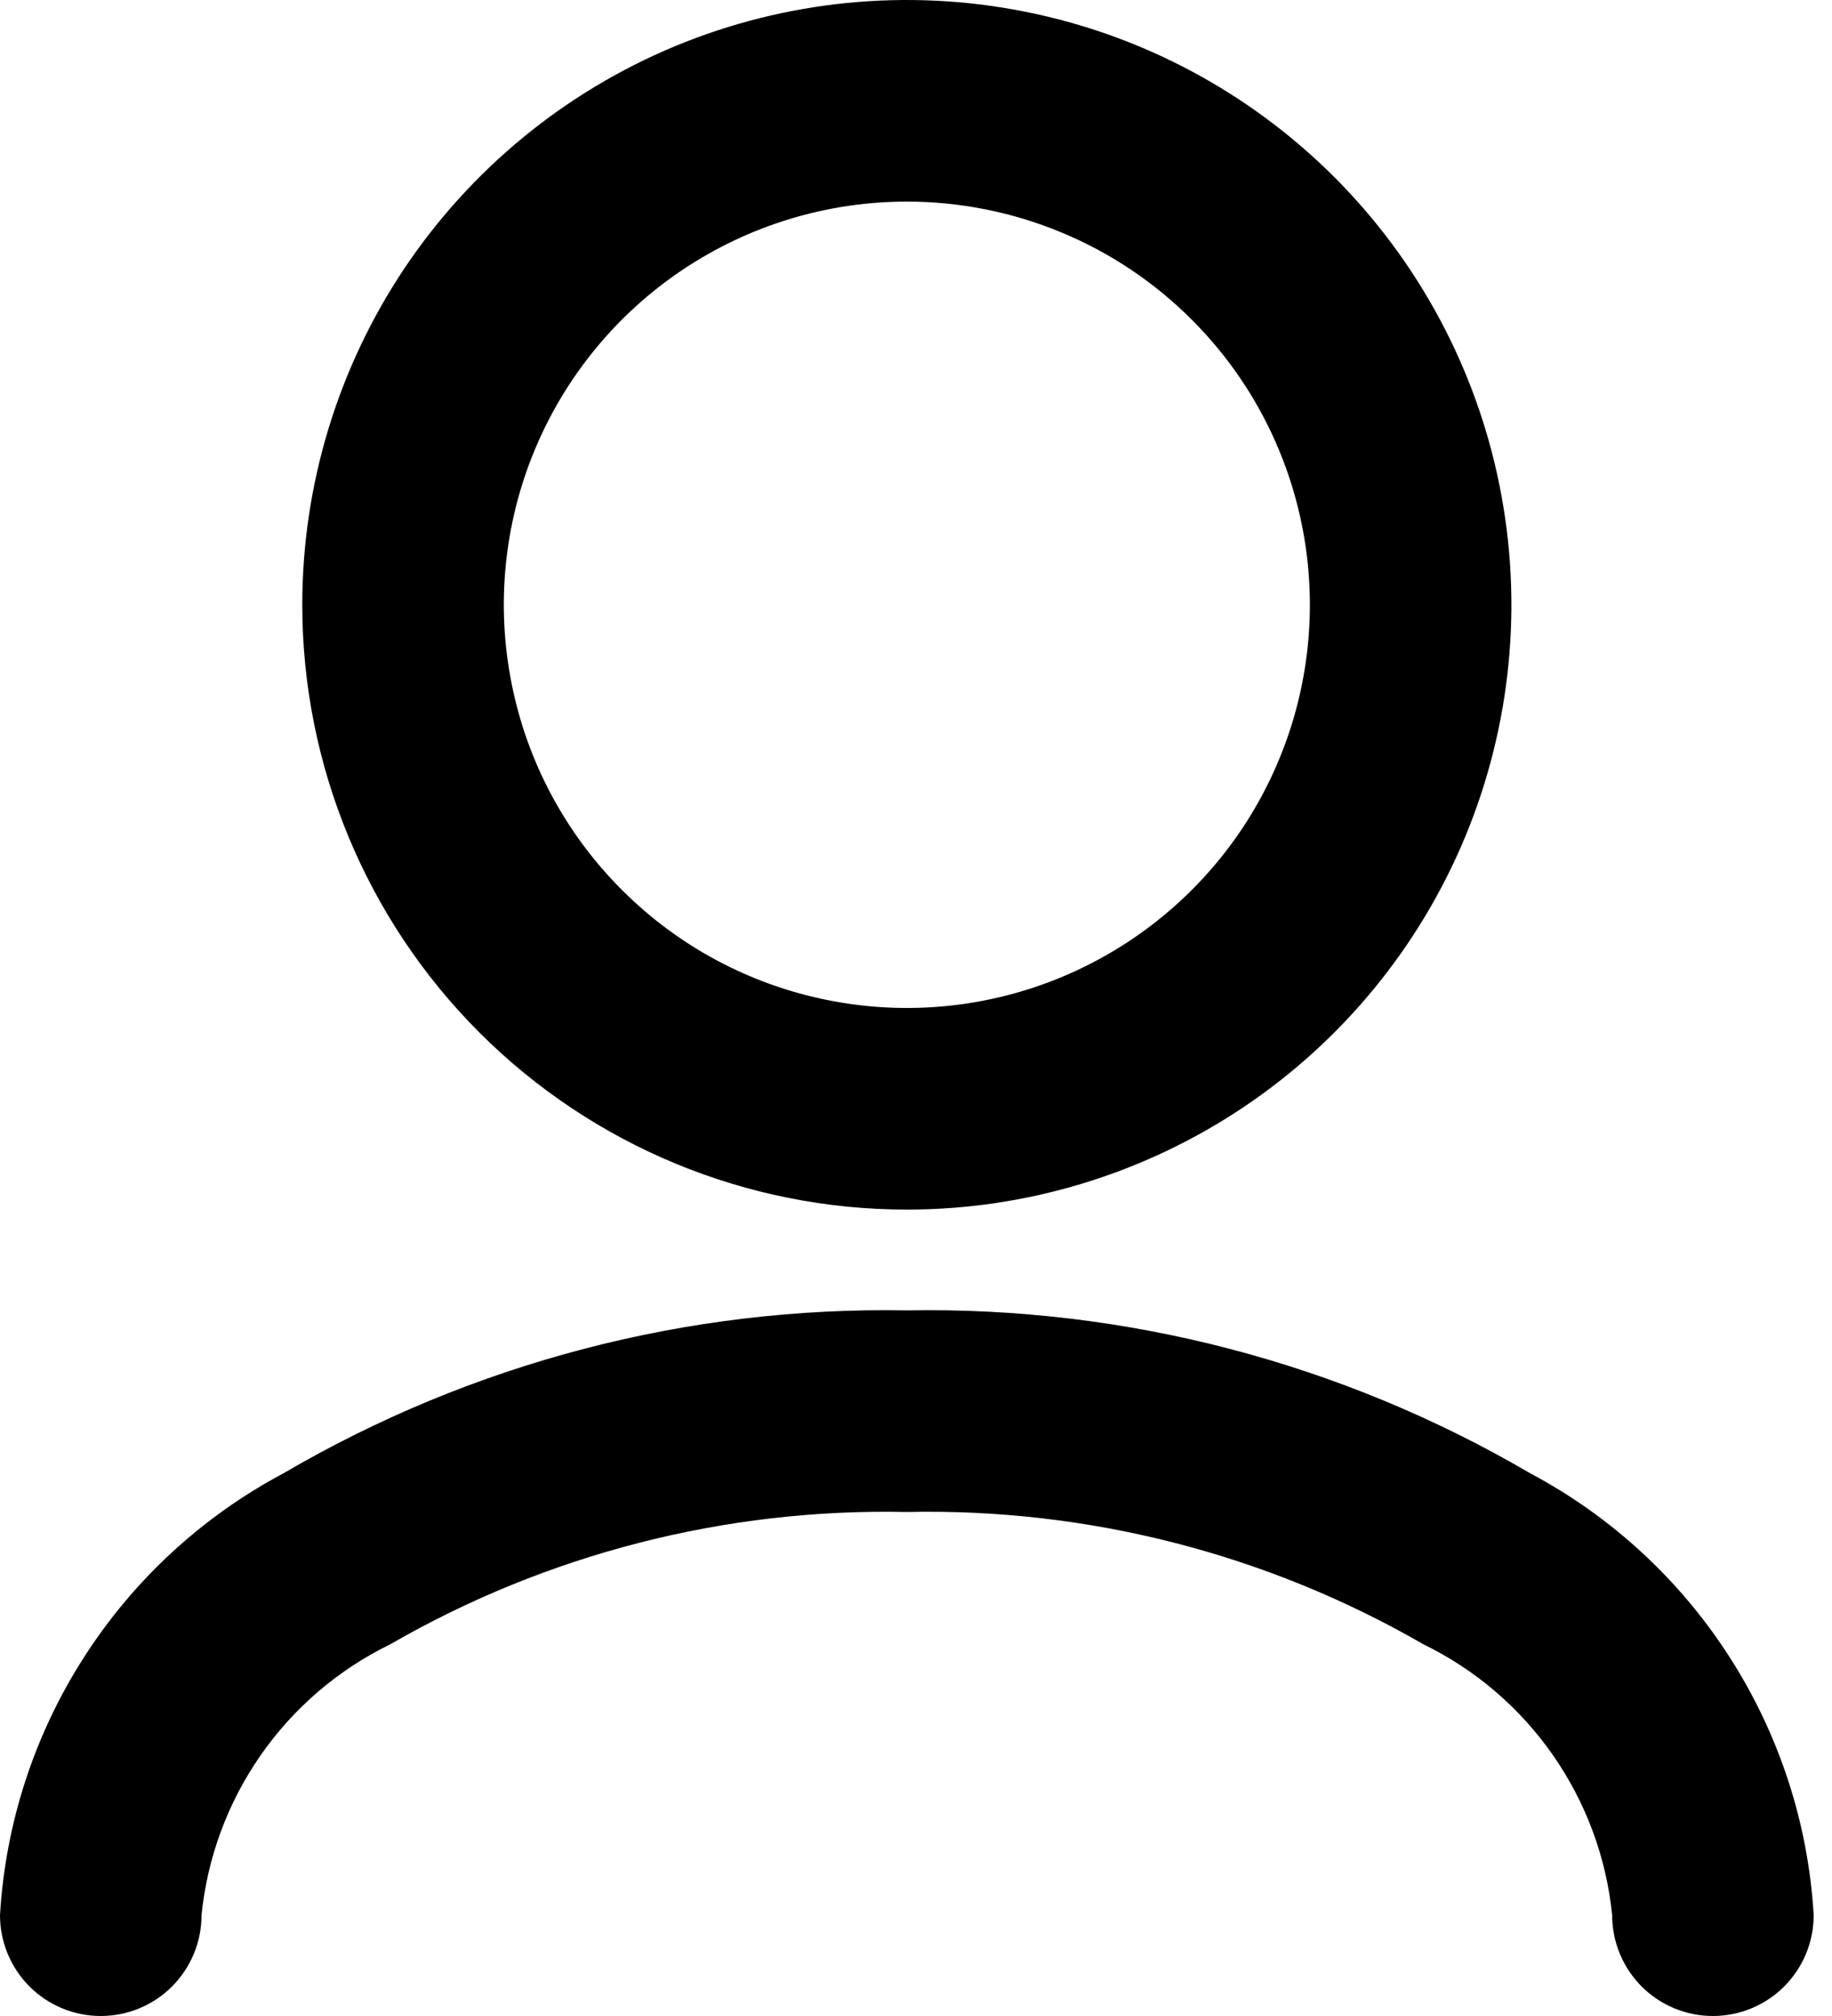 <svg width="20" height="22" viewBox="0 0 20 22" fill="none" xmlns="http://www.w3.org/2000/svg">
<path fill-rule="evenodd" clip-rule="evenodd" d="M9.9 2.2C9.03 2.2 8.179 2.458 7.455 2.942C6.732 3.425 6.168 4.112 5.835 4.916C5.502 5.72 5.415 6.605 5.585 7.458C5.754 8.312 6.173 9.096 6.789 9.711C7.404 10.327 8.188 10.746 9.042 10.915C9.895 11.085 10.78 10.998 11.584 10.665C12.388 10.332 13.075 9.768 13.559 9.045C14.042 8.321 14.3 7.47 14.3 6.6C14.3 6.022 14.186 5.45 13.965 4.916C13.744 4.382 13.42 3.897 13.011 3.489C12.603 3.08 12.118 2.756 11.584 2.535C11.05 2.314 10.478 2.2 9.9 2.2ZM3.3 6.6C3.3 5.295 3.687 4.019 4.412 2.933C5.138 1.848 6.168 1.002 7.374 0.502C8.58 0.003 9.907 -0.128 11.188 0.127C12.468 0.381 13.644 1.01 14.567 1.933C15.49 2.856 16.119 4.032 16.373 5.312C16.628 6.593 16.497 7.92 15.998 9.126C15.498 10.332 14.652 11.363 13.567 12.088C12.481 12.813 11.205 13.2 9.9 13.2C8.15 13.2 6.471 12.505 5.233 11.267C3.995 10.029 3.3 8.35 3.3 6.6ZM3.094 16.078C5.156 14.871 7.511 14.256 9.9 14.3C12.289 14.256 14.644 14.871 16.706 16.078C17.592 16.549 18.341 17.24 18.883 18.085C19.425 18.929 19.741 19.898 19.8 20.9C19.8 21.192 19.684 21.471 19.478 21.678C19.271 21.884 18.992 22 18.7 22C18.408 22 18.128 21.884 17.922 21.678C17.716 21.471 17.6 21.192 17.6 20.9C17.537 20.273 17.315 19.672 16.954 19.154C16.594 18.637 16.107 18.22 15.54 17.944C13.827 16.956 11.877 16.457 9.9 16.5C7.923 16.457 5.973 16.956 4.26 17.944C3.693 18.22 3.206 18.637 2.846 19.154C2.485 19.672 2.263 20.273 2.2 20.9C2.2 21.192 2.084 21.471 1.878 21.678C1.672 21.884 1.392 22 1.1 22C0.808 22 0.528 21.884 0.322 21.678C0.116 21.471 0 21.192 0 20.9C0.059 19.898 0.375 18.929 0.917 18.085C1.459 17.24 2.208 16.549 3.094 16.078Z" fill="black"/>
</svg>
